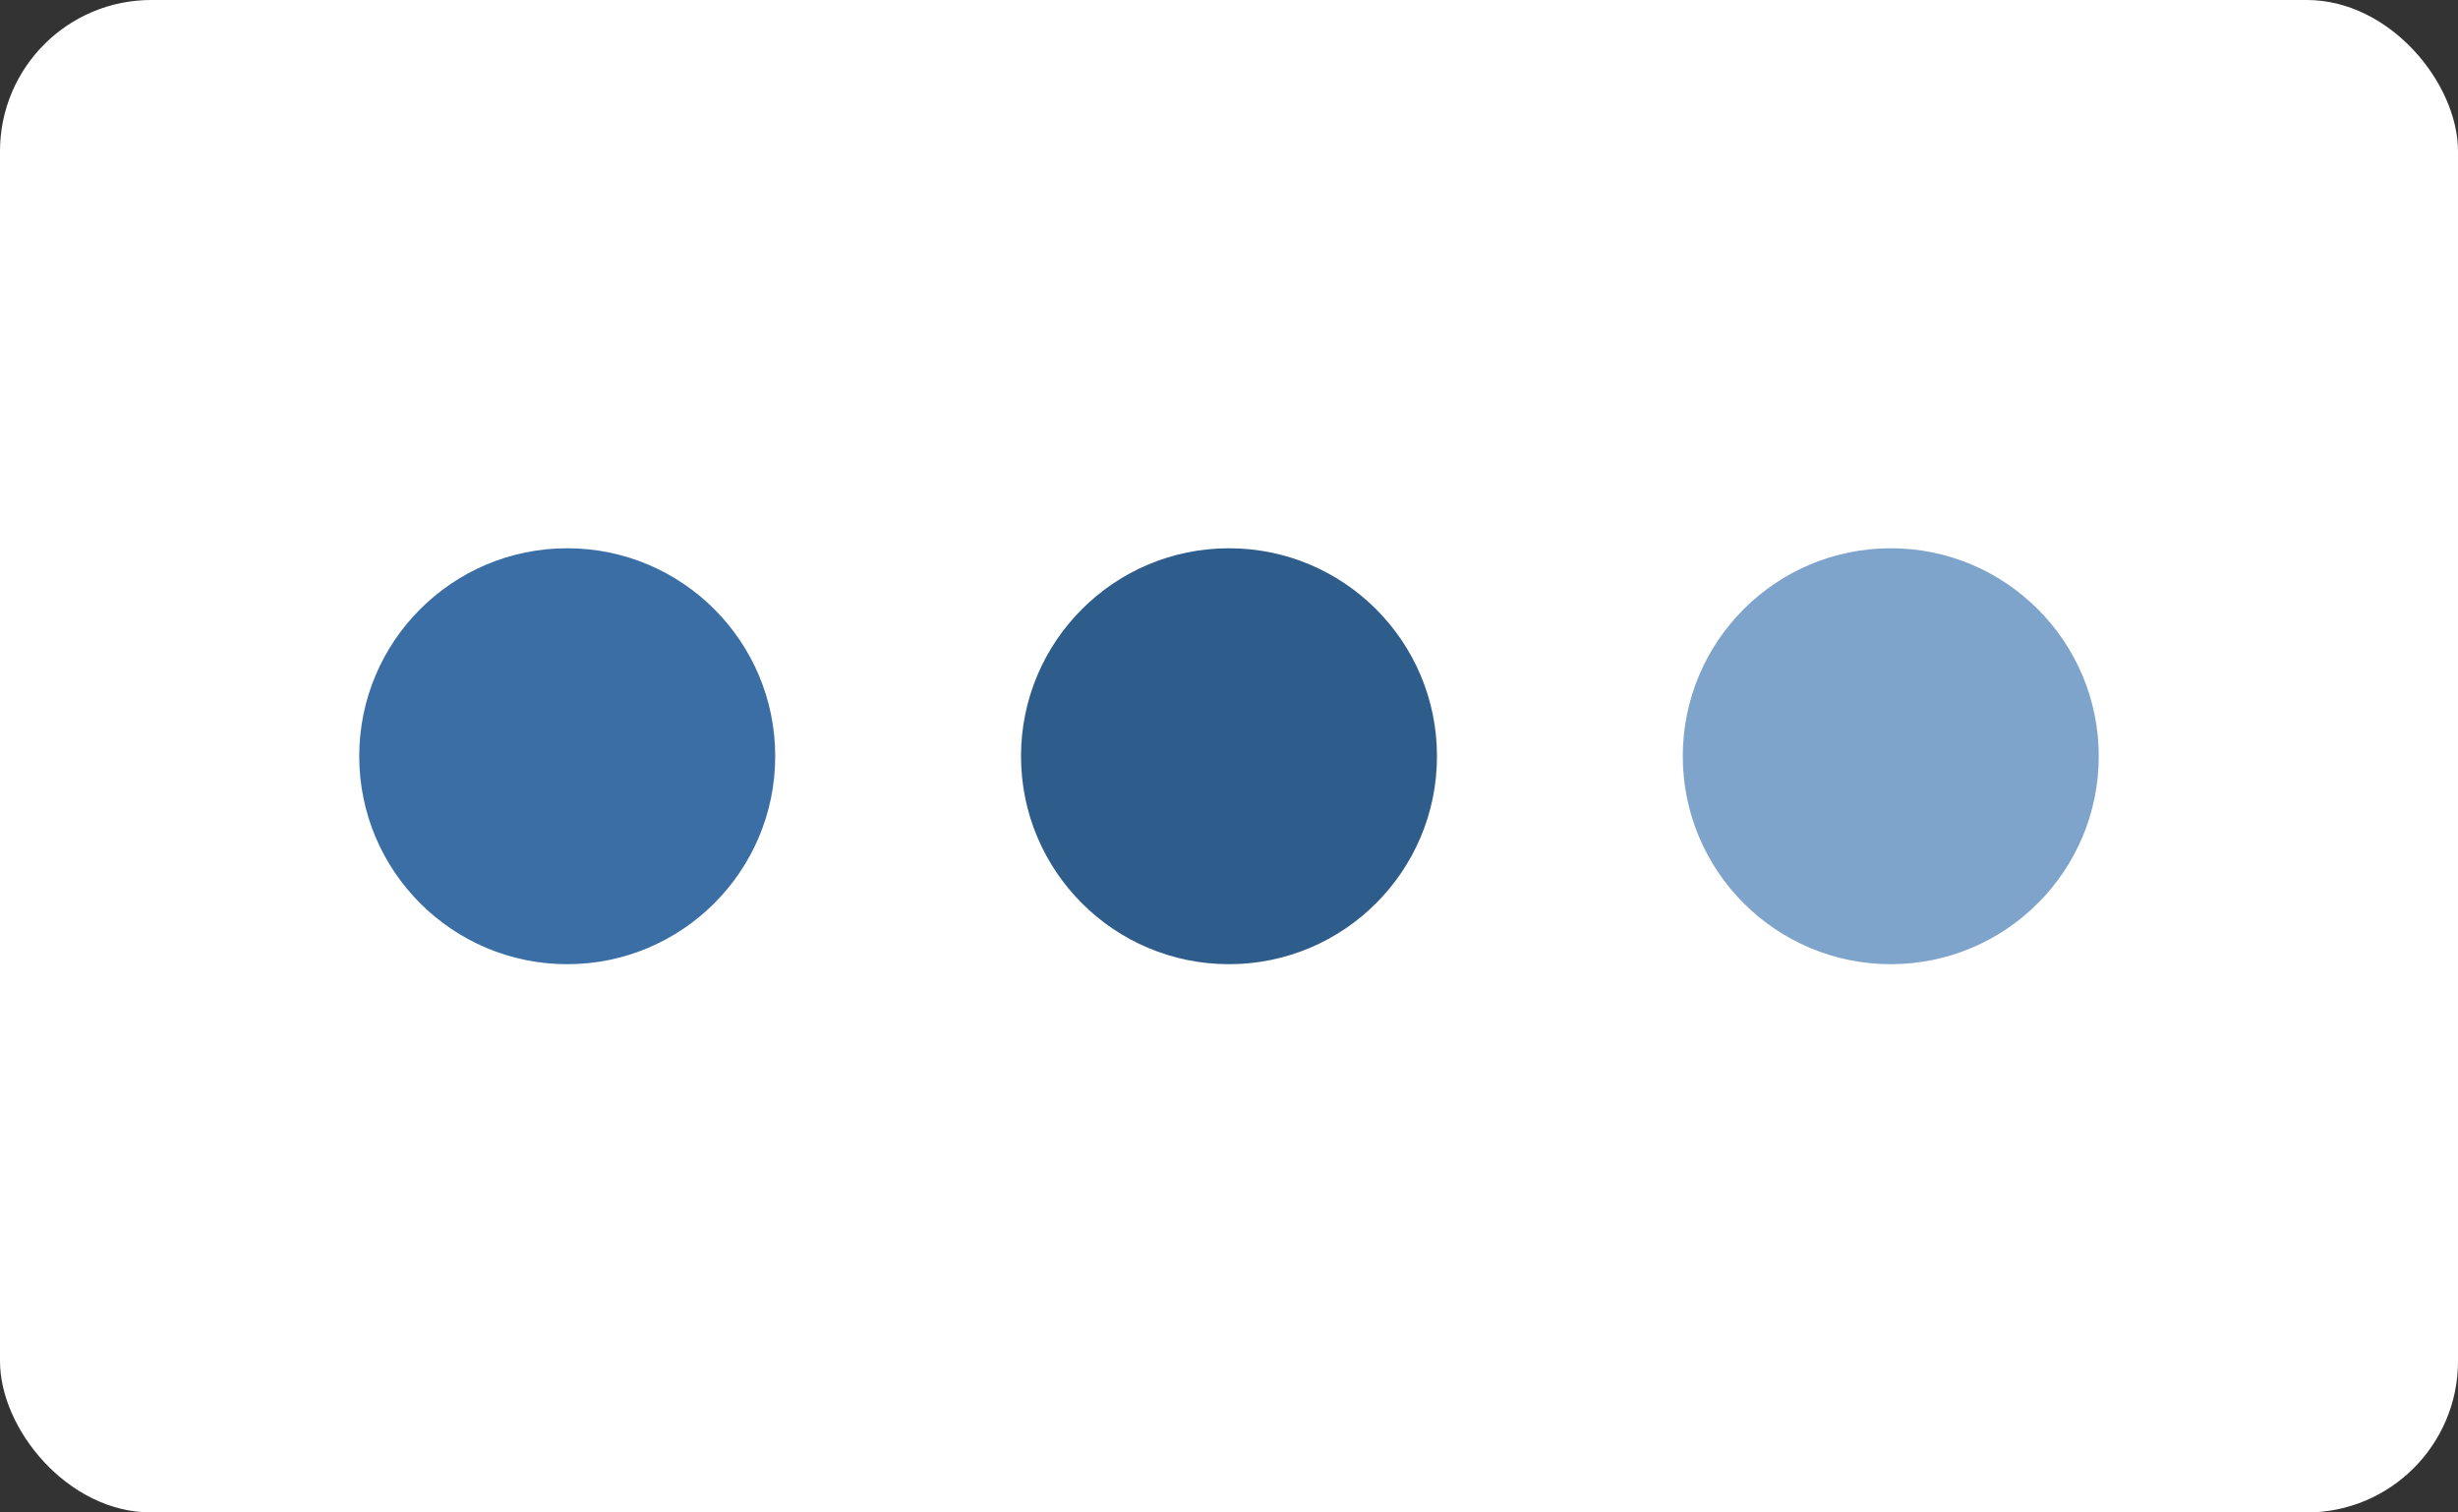 
            <svg xmlns="http://www.w3.org/2000/svg" viewBox="0 0 260 160">
              <rect x="0" y="0" width="260" height="160" fill="#333333" stroke="none"/>
              <rect width="260" height="160" rx="16" fill="#FFFFFF" />
              <circle cx="60" cy="80" r="22" fill="#3A6EA5"/>
              <circle cx="130" cy="80" r="22" fill="#2F5D8B"/>
              <circle cx="200" cy="80" r="22" fill="#7FA4CC"/>
            </svg>